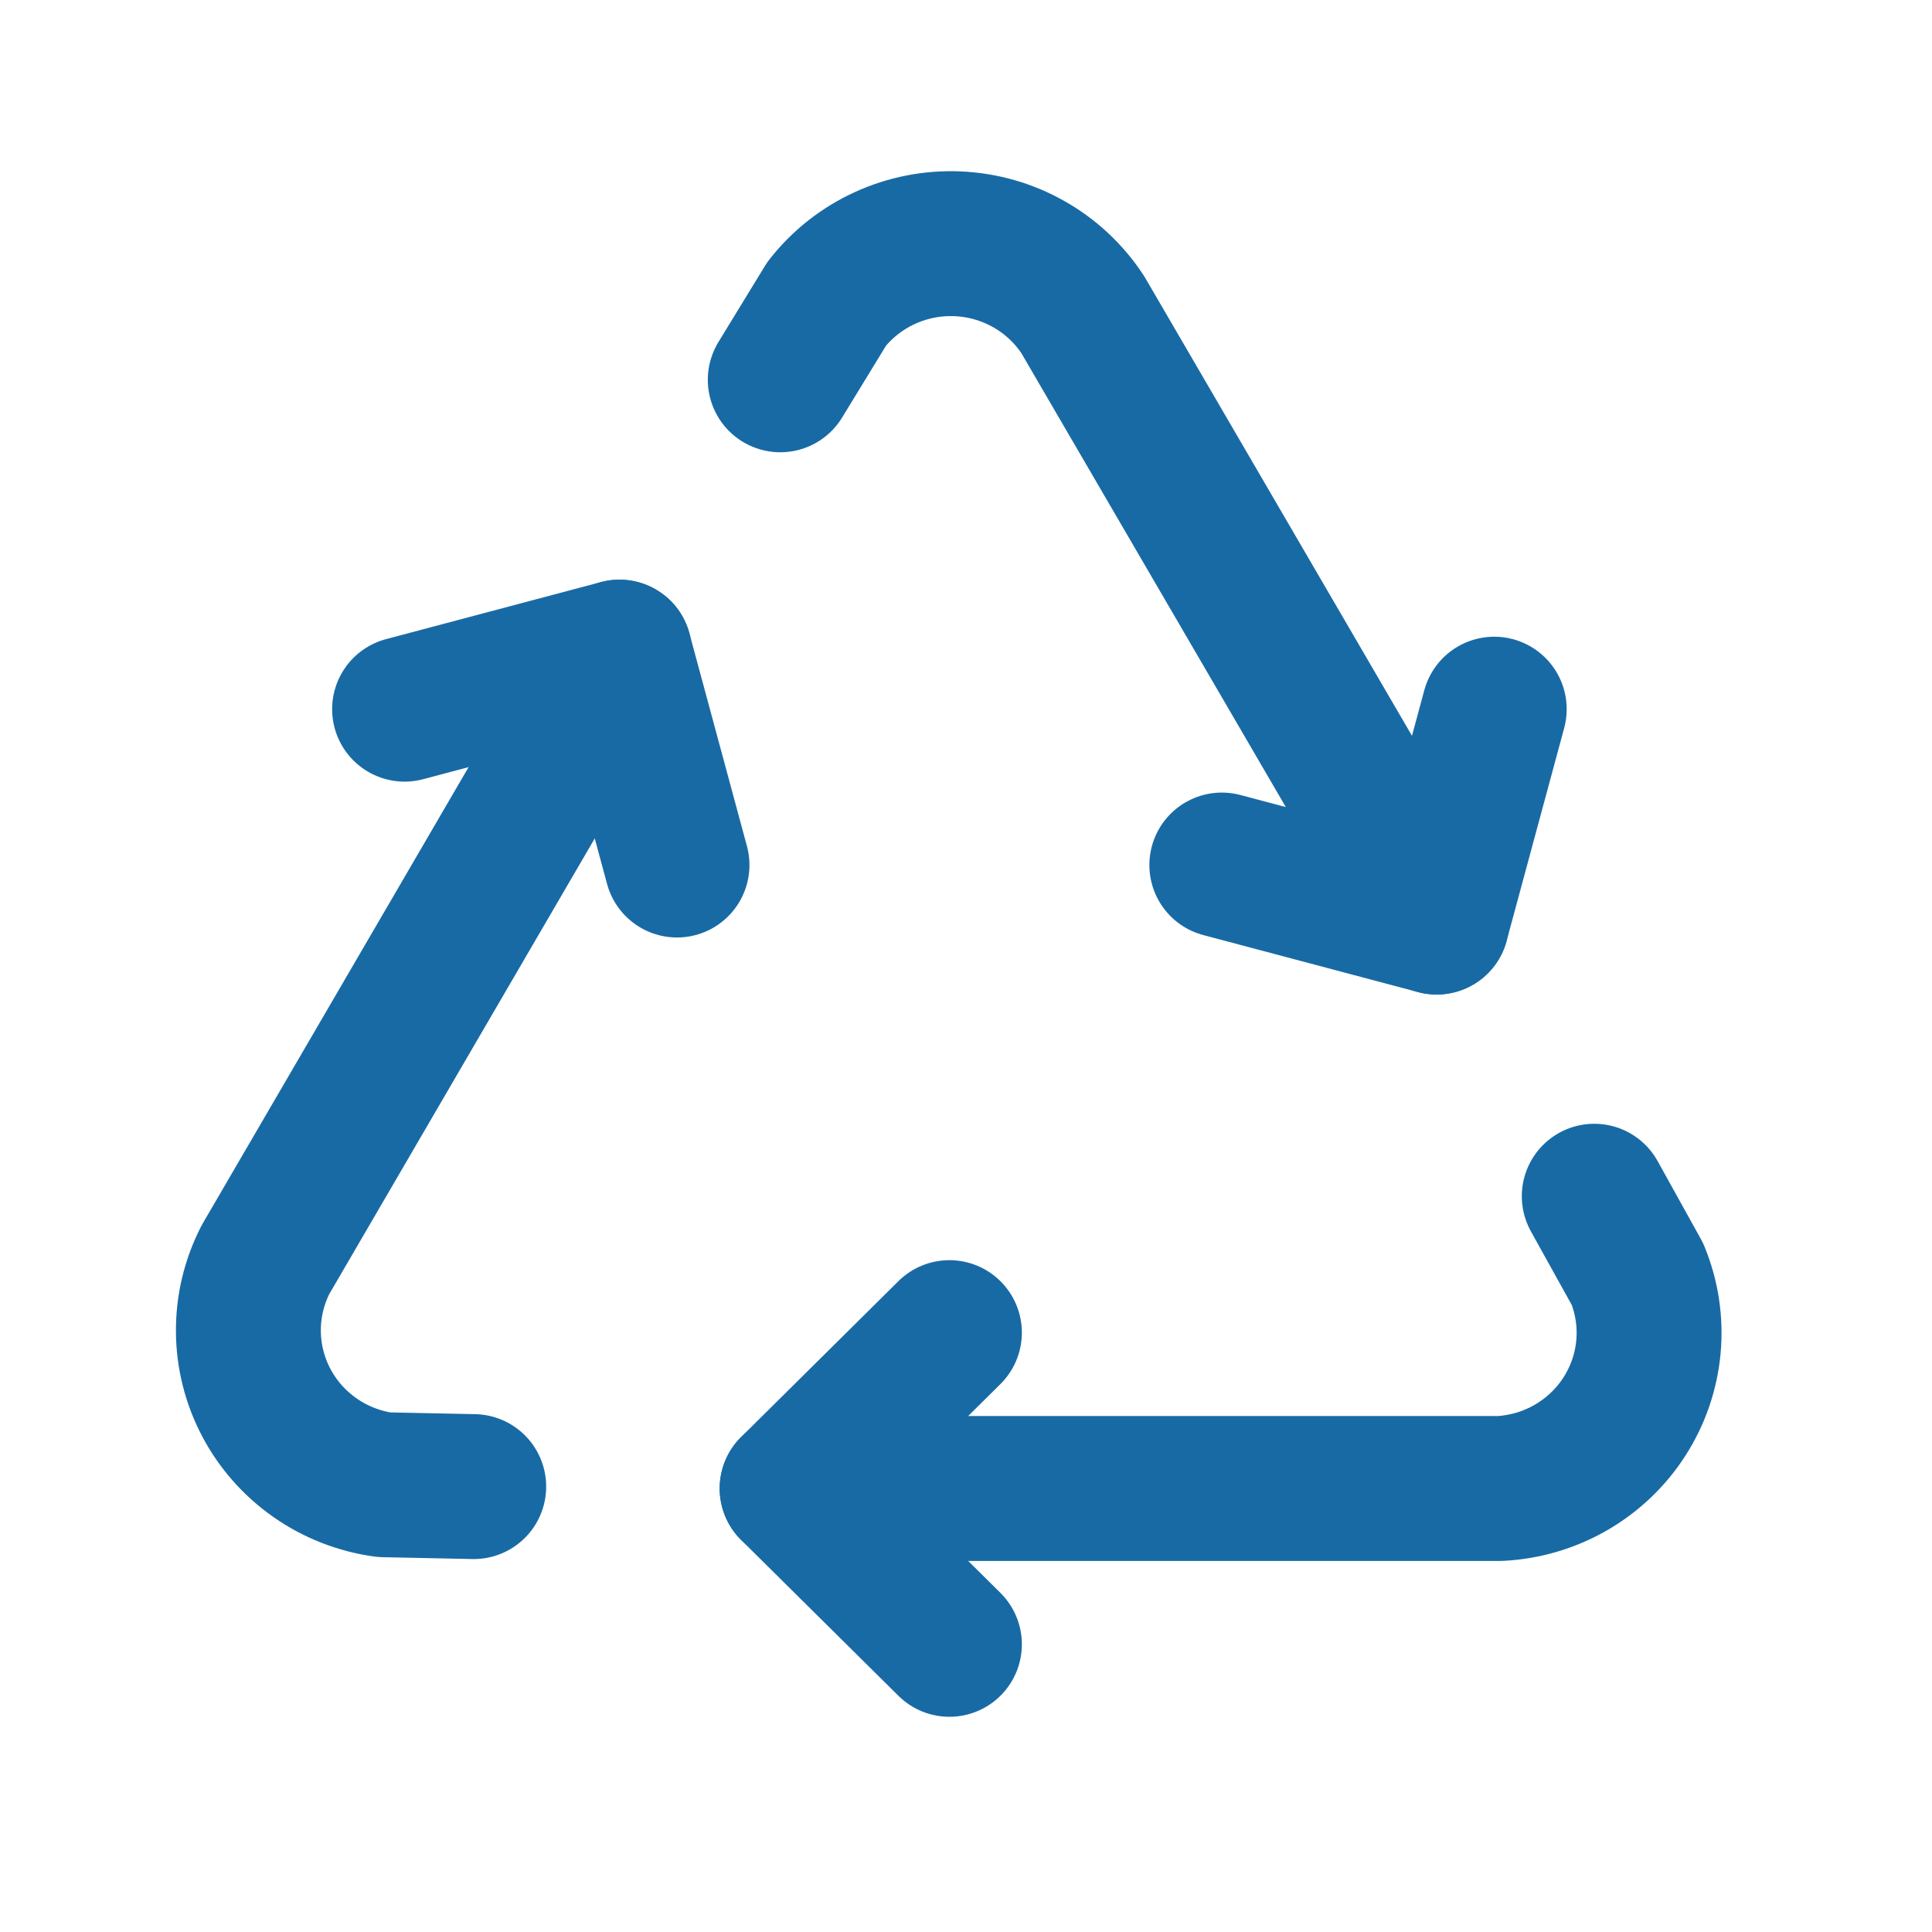 <svg width="80" height="80" viewBox="0 0 80 80" fill="none" xmlns="http://www.w3.org/2000/svg">
<path d="M39.313 55.181L32.8 61.635L39.313 68.088" stroke="#186AA5" stroke-width="6" stroke-linecap="round" stroke-linejoin="round"/>
<path d="M32.8 61.635H62.107C63.145 61.582 64.154 61.283 65.052 60.765C65.949 60.246 66.709 59.523 67.266 58.654C67.824 57.786 68.164 56.797 68.258 55.772C68.352 54.747 68.197 53.714 67.806 52.761L66.015 49.533M28.033 35.819L25.65 27.003L16.753 29.365" stroke="#186AA5" stroke-width="6" stroke-linecap="round" stroke-linejoin="round"/>
<path d="M25.65 27.003L10.996 52.154C10.524 53.071 10.28 54.086 10.285 55.115C10.289 56.144 10.542 57.157 11.022 58.07C11.502 58.983 12.195 59.768 13.044 60.361C13.892 60.955 14.872 61.338 15.9 61.48L19.616 61.557M50.593 35.819L59.489 38.181L61.873 29.365" stroke="#186AA5" stroke-width="6" stroke-linecap="round" stroke-linejoin="round"/>
<path d="M59.489 38.181L44.836 13.03C44.27 12.166 43.505 11.449 42.603 10.939C41.701 10.428 40.69 10.139 39.652 10.095C38.614 10.05 37.581 10.253 36.638 10.685C35.696 11.117 34.871 11.766 34.233 12.578L32.309 15.727" stroke="#186AA5" stroke-width="6" stroke-linecap="round" stroke-linejoin="round"/>
</svg>
